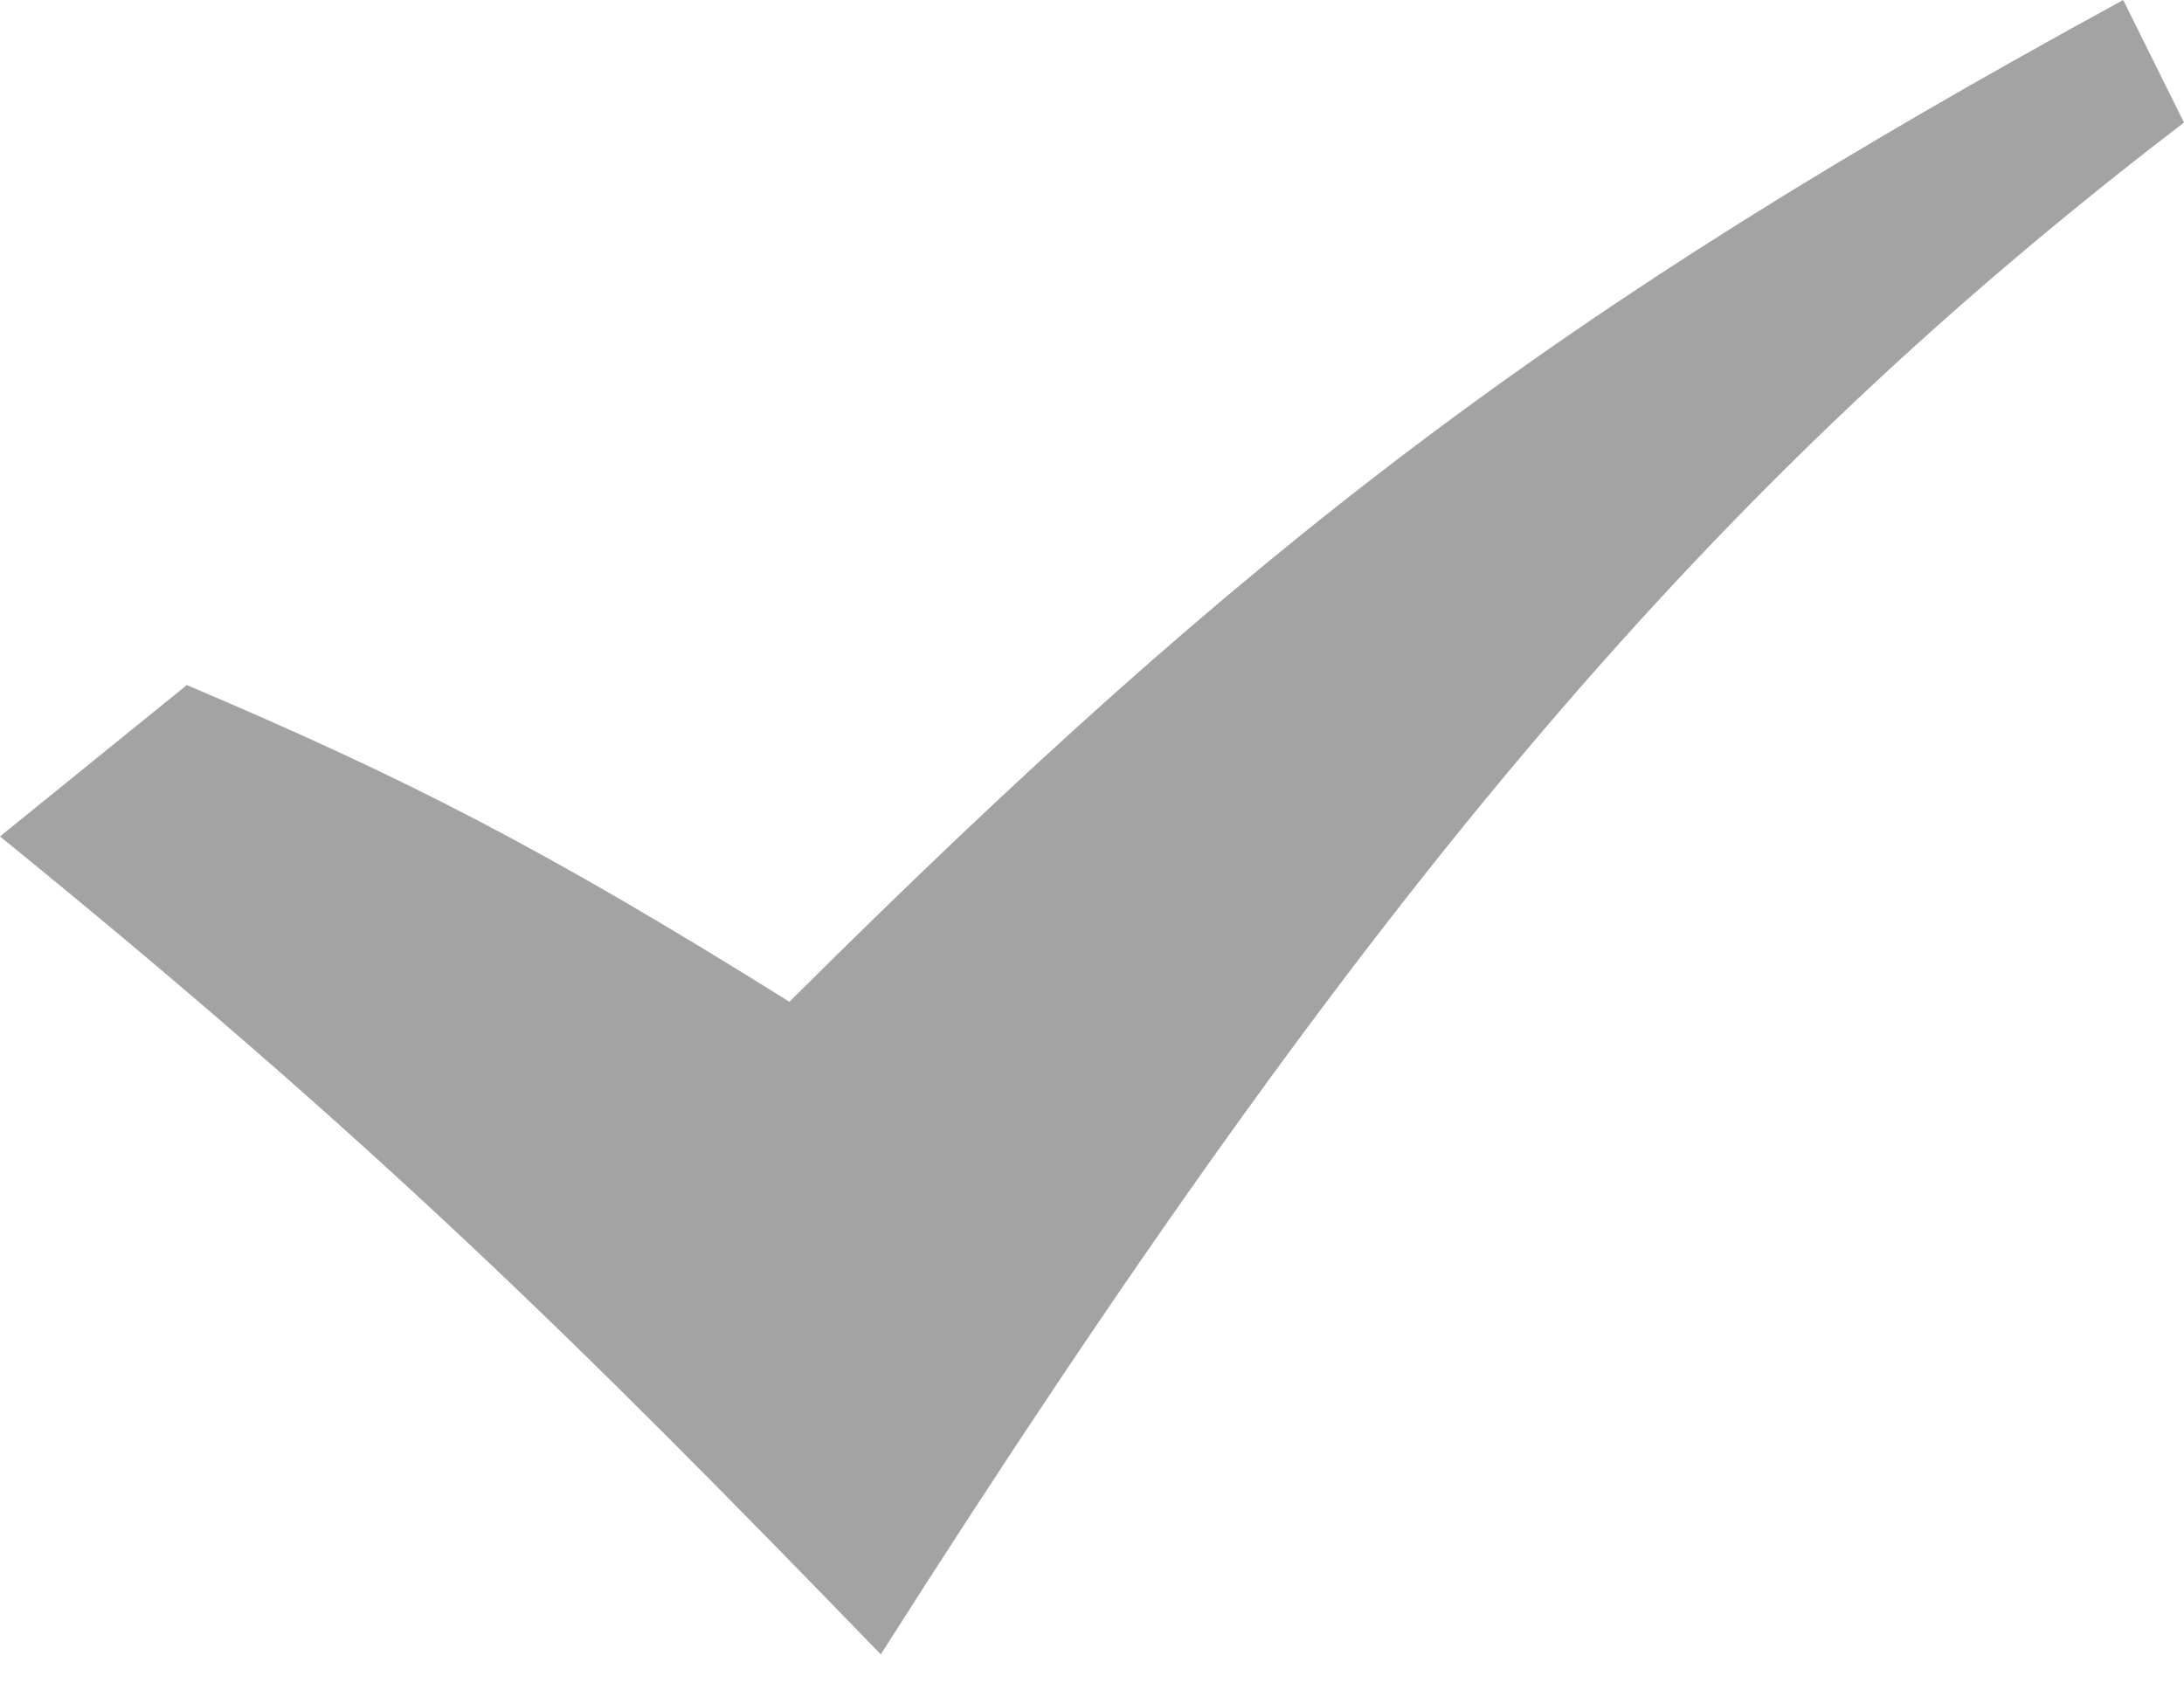 <svg width="48" height="37" viewBox="0 0 48 37" fill="none" xmlns="http://www.w3.org/2000/svg">
<path d="M0 18.388L4.106 15.06C8.908 17.099 11.954 18.648 17.35 22.023C27.496 11.924 34.202 6.801 46.664 0L48 2.694C37.722 10.56 30.196 19.321 19.358 36.369C12.672 29.465 8.21 25.062 0 18.388Z" fill="#A3A3A3"/>
</svg>
